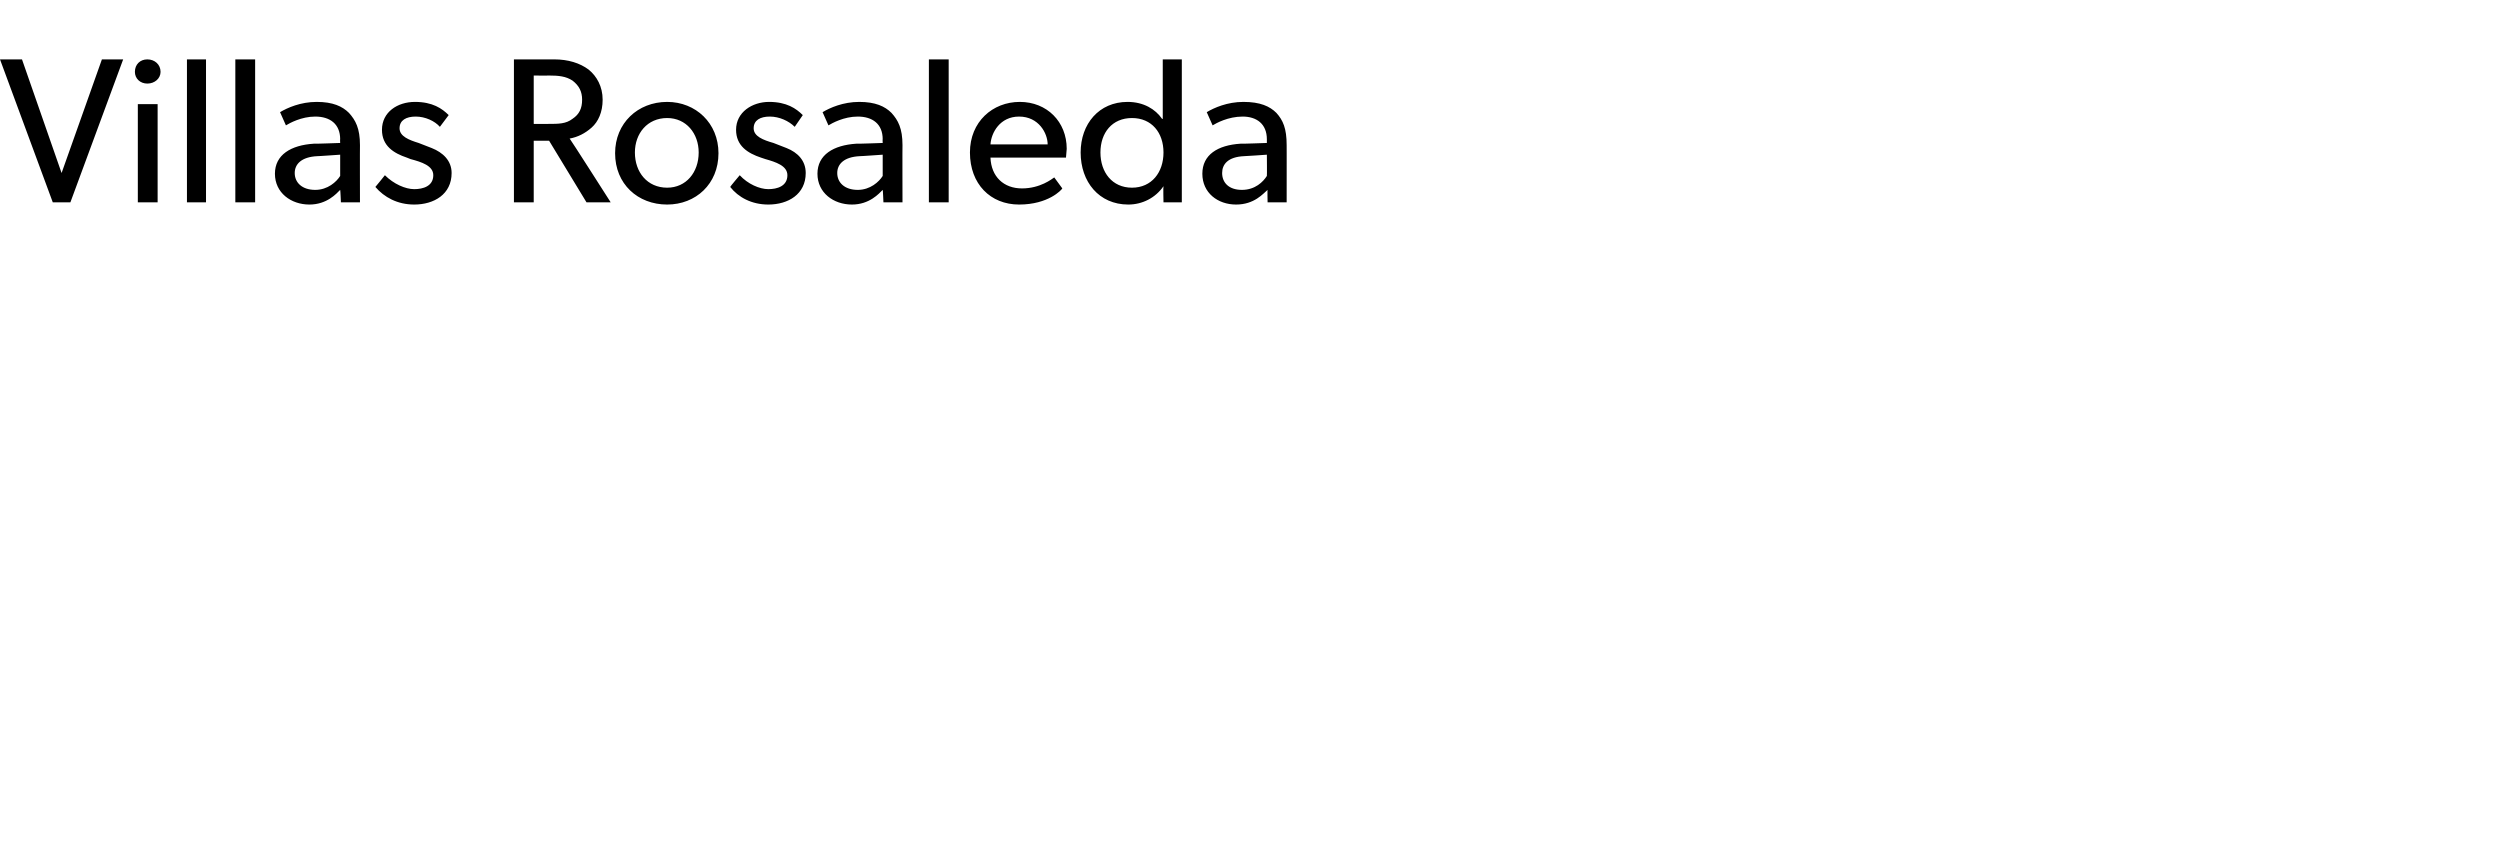 <?xml version="1.0" standalone="no"?><!DOCTYPE svg PUBLIC "-//W3C//DTD SVG 1.1//EN" "http://www.w3.org/Graphics/SVG/1.1/DTD/svg11.dtd"><svg xmlns="http://www.w3.org/2000/svg" version="1.1" width="341px" height="117.6px" viewBox="0 -5 341 117.6" style="top:-5px">  <desc>Villas Rosaleda</desc>  <defs/>  <g id="Polygon73773">    <path d="M 3 3.1 L 8.4 18.6 L 13.9 3.1 L 16.8 3.1 L 9.6 22.6 L 7.2 22.6 L 0 3.1 L 3 3.1 Z M 20.1 3.1 C 21.1 3.1 21.9 3.8 21.9 4.8 C 21.9 5.7 21.1 6.4 20.1 6.4 C 19.1 6.4 18.4 5.7 18.4 4.8 C 18.4 3.8 19.1 3.1 20.1 3.1 Z M 21.5 9.2 L 21.5 22.6 L 18.8 22.6 L 18.8 9.2 L 21.5 9.2 Z M 28.1 3.1 L 28.1 22.6 L 25.5 22.6 L 25.5 3.1 L 28.1 3.1 Z M 34.8 3.1 L 34.8 22.6 L 32.1 22.6 L 32.1 3.1 L 34.8 3.1 Z M 42.2 22.9 C 39.7 22.9 37.5 21.3 37.5 18.7 C 37.5 16.1 39.7 14.8 42.8 14.6 C 42.79 14.63 46.4 14.5 46.4 14.5 C 46.4 14.5 46.37 13.95 46.4 14 C 46.4 11.9 45 10.9 43 10.9 C 41.1 10.9 39.5 11.8 39 12.1 C 39 12.1 38.2 10.3 38.2 10.3 C 39.2 9.7 41 8.9 43.2 8.9 C 45.4 8.9 46.7 9.5 47.6 10.4 C 48.5 11.4 49.1 12.5 49.1 14.8 C 49.08 14.77 49.1 22.6 49.1 22.6 L 46.5 22.6 C 46.5 22.6 46.43 20.86 46.4 20.9 C 45.9 21.4 44.6 22.9 42.2 22.9 Z M 40.2 18.6 C 40.2 19.9 41.2 20.9 43 20.9 C 44.7 20.9 45.9 19.8 46.4 19 C 46.4 19 46.4 16.1 46.4 16.1 C 46.4 16.1 43.27 16.32 43.3 16.3 C 41.1 16.4 40.2 17.4 40.2 18.6 Z M 52.5 18.9 C 53.7 20.1 55.3 20.8 56.5 20.8 C 57.7 20.8 59.1 20.4 59.1 18.9 C 59.1 17.6 57.5 17.1 56 16.7 C 56 16.7 55.5 16.5 55.5 16.5 C 53.7 15.9 52.1 14.9 52.1 12.7 C 52.1 10.3 54.2 8.9 56.6 8.9 C 59 8.9 60.3 9.8 61.2 10.7 C 61.2 10.7 60 12.3 60 12.3 C 59.3 11.5 58 10.9 56.7 10.9 C 55.4 10.9 54.5 11.4 54.5 12.5 C 54.5 13.6 55.8 14.1 57.1 14.5 C 57.1 14.5 58.9 15.2 58.9 15.2 C 60.4 15.8 61.6 16.9 61.6 18.6 C 61.6 21.5 59.2 22.9 56.5 22.9 C 54.2 22.9 52.4 21.9 51.2 20.5 C 51.25 20.47 52.5 18.9 52.5 18.9 C 52.5 18.9 52.55 18.89 52.5 18.9 Z M 80.3 4.5 C 81.4 5.4 82.2 6.8 82.2 8.6 C 82.2 10.3 81.6 11.6 80.7 12.4 C 79.8 13.2 78.8 13.7 77.7 13.9 C 77.75 13.9 83.3 22.6 83.3 22.6 L 80 22.6 L 74.9 14.2 L 72.8 14.2 L 72.8 22.6 L 70.1 22.6 L 70.1 3.1 C 70.1 3.1 75.6 3.1 75.6 3.1 C 77.5 3.1 79.1 3.6 80.3 4.5 Z M 78.1 11.2 C 79 10.6 79.4 9.8 79.4 8.6 C 79.4 7.5 79 6.7 78.1 6 C 77.2 5.4 76.2 5.3 74.8 5.3 C 74.84 5.33 72.8 5.3 72.8 5.3 L 72.8 11.9 C 72.8 11.9 74.84 11.92 74.8 11.9 C 76.2 11.9 77.2 11.9 78.1 11.2 Z M 91 8.9 C 94.9 8.9 98 11.8 98 15.9 C 98 20.1 94.9 22.9 91 22.9 C 87 22.9 83.9 20.1 83.9 15.9 C 83.9 11.8 87 8.9 91 8.9 Z M 95.3 15.8 C 95.3 13.2 93.6 11.1 91 11.1 C 88.3 11.1 86.6 13.2 86.6 15.8 C 86.6 18.5 88.3 20.6 91 20.6 C 93.6 20.6 95.3 18.5 95.3 15.8 Z M 100.9 18.9 C 102 20.1 103.6 20.8 104.8 20.8 C 106 20.8 107.4 20.4 107.4 18.9 C 107.4 17.6 105.8 17.1 104.4 16.7 C 104.4 16.7 103.8 16.5 103.8 16.5 C 102 15.9 100.4 14.9 100.4 12.7 C 100.4 10.3 102.6 8.9 104.9 8.9 C 107.3 8.9 108.6 9.8 109.5 10.7 C 109.5 10.7 108.4 12.3 108.4 12.3 C 107.6 11.5 106.3 10.9 105 10.9 C 103.7 10.9 102.8 11.4 102.8 12.5 C 102.8 13.6 104.1 14.1 105.5 14.5 C 105.5 14.5 107.3 15.2 107.3 15.2 C 108.8 15.8 109.9 16.9 109.9 18.6 C 109.9 21.5 107.5 22.9 104.8 22.9 C 102.5 22.9 100.7 21.9 99.6 20.5 C 99.57 20.47 100.9 18.9 100.9 18.9 C 100.9 18.9 100.86 18.89 100.9 18.9 Z M 116.2 22.9 C 113.7 22.9 111.5 21.3 111.5 18.7 C 111.5 16.1 113.7 14.8 116.8 14.6 C 116.79 14.63 120.4 14.5 120.4 14.5 C 120.4 14.5 120.37 13.95 120.4 14 C 120.4 11.9 119 10.9 117 10.9 C 115.1 10.9 113.5 11.8 113 12.1 C 113 12.1 112.2 10.3 112.2 10.3 C 113.2 9.7 115 8.9 117.2 8.9 C 119.4 8.9 120.7 9.5 121.6 10.4 C 122.5 11.4 123.1 12.5 123.1 14.8 C 123.08 14.77 123.1 22.6 123.1 22.6 L 120.5 22.6 C 120.5 22.6 120.43 20.86 120.4 20.9 C 119.9 21.4 118.6 22.9 116.2 22.9 Z M 114.2 18.6 C 114.2 19.9 115.2 20.9 117 20.9 C 118.7 20.9 119.9 19.8 120.4 19 C 120.4 19 120.4 16.1 120.4 16.1 C 120.4 16.1 117.27 16.32 117.3 16.3 C 115.1 16.4 114.2 17.4 114.2 18.6 Z M 129.4 3.1 L 129.4 22.6 L 126.7 22.6 L 126.7 3.1 L 129.4 3.1 Z M 139 22.9 C 135.1 22.9 132.3 20.1 132.3 15.8 C 132.3 11.6 135.4 8.9 139.1 8.9 C 142.8 8.9 145.5 11.6 145.5 15.3 C 145.46 15.81 145.4 16.5 145.4 16.5 C 145.4 16.5 135.06 16.49 135.1 16.5 C 135.2 19.1 136.9 20.7 139.4 20.7 C 141.9 20.7 143.5 19.4 143.8 19.2 C 143.8 19.2 144.9 20.7 144.9 20.7 C 144.8 20.9 143 22.9 139 22.9 Z M 139 10.9 C 136.4 10.9 135.2 13.1 135.1 14.7 C 135.1 14.7 142.9 14.7 142.9 14.7 C 142.9 13.2 141.7 10.9 139 10.9 Z M 158.7 20.4 C 157.6 22 155.8 22.9 153.9 22.9 C 149.9 22.9 147.4 19.8 147.4 15.8 C 147.4 11.9 149.9 8.9 153.8 8.9 C 156 8.9 157.6 9.9 158.5 11.2 C 158.51 11.25 158.6 11.2 158.6 11.2 L 158.6 3.1 L 161.2 3.1 L 161.2 22.6 L 158.7 22.6 C 158.7 22.6 158.65 20.41 158.7 20.4 Z M 158.7 15.8 C 158.7 13.1 157.1 11.1 154.4 11.1 C 151.7 11.1 150.1 13.1 150.1 15.8 C 150.1 18.5 151.7 20.6 154.4 20.6 C 157.1 20.6 158.7 18.5 158.7 15.8 Z M 168.6 22.9 C 166.1 22.9 164 21.3 164 18.7 C 164 16.1 166.1 14.8 169.2 14.6 C 169.22 14.63 172.8 14.5 172.8 14.5 C 172.8 14.5 172.8 13.95 172.8 14 C 172.8 11.9 171.4 10.9 169.5 10.9 C 167.5 10.9 165.9 11.8 165.4 12.1 C 165.4 12.1 164.6 10.3 164.6 10.3 C 165.6 9.7 167.4 8.9 169.6 8.9 C 171.9 8.9 173.2 9.5 174.1 10.4 C 175 11.4 175.5 12.5 175.5 14.8 C 175.51 14.77 175.5 22.6 175.5 22.6 L 172.9 22.6 C 172.9 22.6 172.86 20.86 172.9 20.9 C 172.3 21.4 171.1 22.9 168.6 22.9 Z M 166.7 18.6 C 166.7 19.9 167.6 20.9 169.4 20.9 C 171.2 20.9 172.3 19.8 172.8 19 C 172.83 19 172.8 16.1 172.8 16.1 C 172.8 16.1 169.7 16.32 169.7 16.3 C 167.5 16.4 166.7 17.4 166.7 18.6 Z " stroke="none" fill="#000"/>  </g></svg>